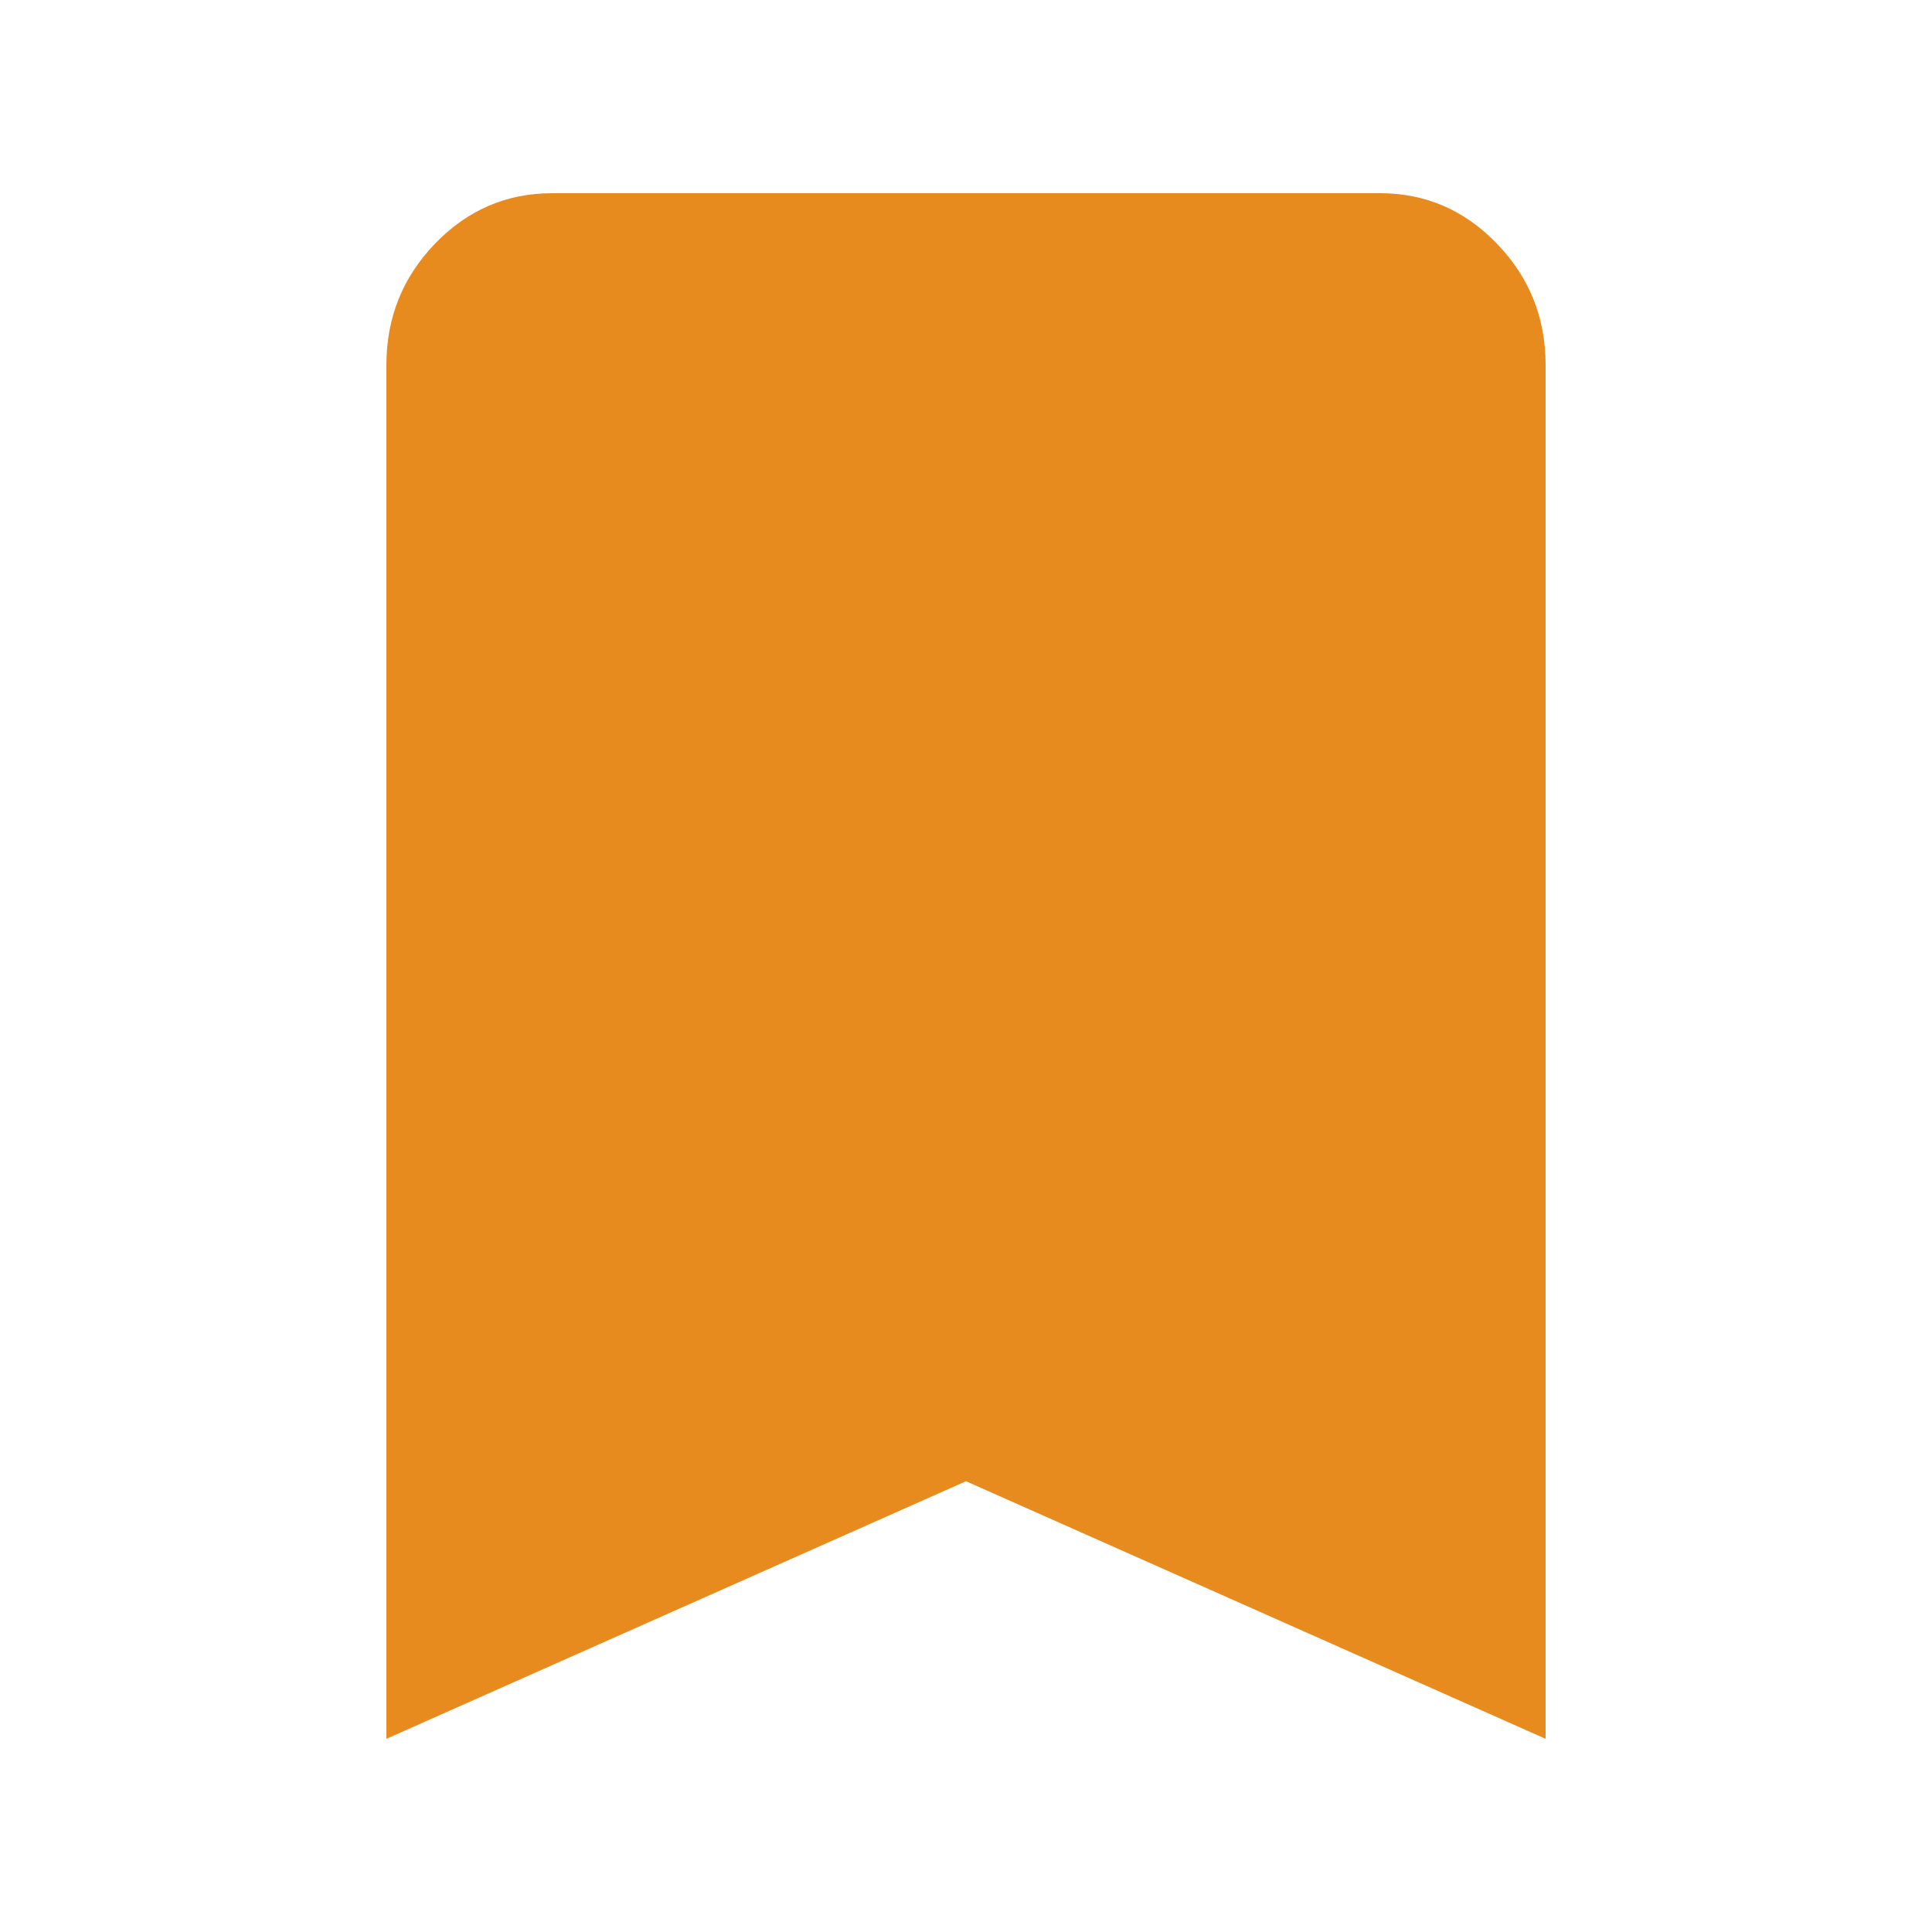 <svg width="25" height="25" viewBox="0 0 25 25" fill="none" xmlns="http://www.w3.org/2000/svg">
<path d="M5 22.5V4.722C5 4.111 5.21 3.588 5.629 3.153C6.049 2.718 6.554 2.5 7.143 2.5H17.857C18.446 2.5 18.951 2.718 19.37 3.153C19.79 3.588 20 4.111 20 4.722V22.5L12.5 19.167L5 22.5Z" fill="#E88B1F"/>
</svg>

